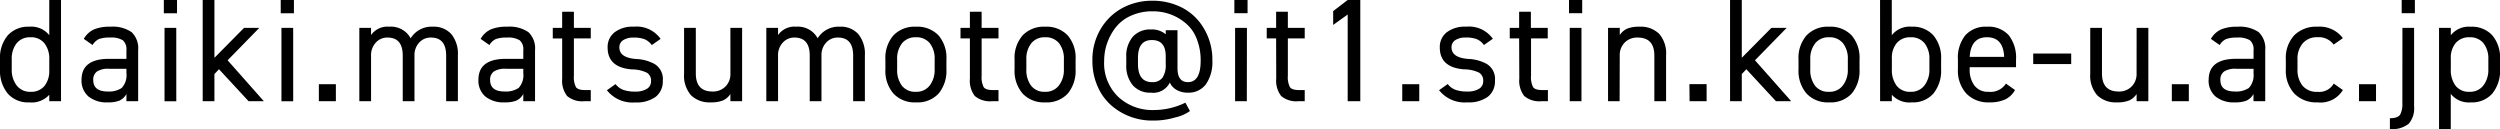 <svg xmlns="http://www.w3.org/2000/svg" xmlns:xlink="http://www.w3.org/1999/xlink" width="271.385" height="14.011" viewBox="0 0 271.385 14.011">
  <defs>
    <clipPath id="clip-daiki.matsumoto_mail">
      <rect width="271.385" height="14.01"/>
    </clipPath>
  </defs>
  <g id="daiki.matsumoto_mail" clip-path="url(#clip-daiki.matsumoto_mail)">
    <path id="パス_598" data-name="パス 598" d="M5.689-2.044V-5.865H6.963V5.121H5.689v-.7a2.568,2.568,0,0,1-2.165.828,2.926,2.926,0,0,1-2.356-.971A3.916,3.916,0,0,1,.34,1.65V.6a3.793,3.793,0,0,1,.844-2.627,2.985,2.985,0,0,1,2.34-.939A2.491,2.491,0,0,1,5.689-2.044ZM3.652,4.1a1.86,1.86,0,0,0,1.512-.629,2.587,2.587,0,0,0,.525-1.712V.6a2.7,2.7,0,0,0-.533-1.775,1.843,1.843,0,0,0-1.5-.645,1.854,1.854,0,0,0-1.5.637A2.7,2.7,0,0,0,1.614.6V1.65a2.764,2.764,0,0,0,.541,1.767A1.8,1.8,0,0,0,3.652,4.1ZM9.192,2.8q0-2.277,2.977-2.277h1.895V-.4a1.294,1.294,0,0,0-.39-1.091A2.374,2.374,0,0,0,12.3-1.789a3.374,3.374,0,0,0-1.21.159,1.614,1.614,0,0,0-.7.653l-.955-.669a2.475,2.475,0,0,1,1.091-1.019,4.374,4.374,0,0,1,1.791-.3,3.629,3.629,0,0,1,2.309.589A2.422,2.422,0,0,1,15.338-.4V5.121H14.064V4.34a1.7,1.7,0,0,1-.756.716,3.283,3.283,0,0,1-1.266.191A3.115,3.115,0,0,1,9.932,4.6,2.269,2.269,0,0,1,9.192,2.8Zm4.872-.732V1.6H12.169a2.241,2.241,0,0,0-1.3.295,1.073,1.073,0,0,0-.406.931q0,1.242,1.576,1.242a2.5,2.5,0,0,0,1.512-.382A2.032,2.032,0,0,0,14.064,2.064Zm5.413,3.057H18.2V-2.84h1.274Zm.08-9.553H18.124V-5.865h1.433Zm4.06,4.84L26.833-2.84h1.656L25.049.679l3.932,4.442H27.326L24.11,1.65l-.494.525V5.121H22.343V-5.865h1.274Zm8.55,4.713H30.892V-2.84h1.274Zm.08-9.553H30.813V-5.865h1.433Zm2.707,7.706H36.8V5.121H34.952ZM40.62,5.121H39.347V-2.84H40.62v.78a2.174,2.174,0,0,1,1.974-.907A2.429,2.429,0,0,1,44.919-1.71a2.663,2.663,0,0,1,2.388-1.258,2.567,2.567,0,0,1,2.022.8A3.373,3.373,0,0,1,50.045.153V5.121H48.772V.169q0-1.958-1.656-1.958a1.665,1.665,0,0,0-1.274.549A1.968,1.968,0,0,0,45.333.153V5.121H44.059V.169q0-1.958-1.656-1.958a1.654,1.654,0,0,0-1.274.557A1.976,1.976,0,0,0,40.62.153ZM52.274,2.8q0-2.277,2.977-2.277h1.895V-.4a1.294,1.294,0,0,0-.39-1.091,2.374,2.374,0,0,0-1.377-.295,3.374,3.374,0,0,0-1.21.159,1.614,1.614,0,0,0-.7.653l-.955-.669A2.475,2.475,0,0,1,53.6-2.665a4.374,4.374,0,0,1,1.791-.3,3.629,3.629,0,0,1,2.309.589A2.422,2.422,0,0,1,58.42-.4V5.121H57.146V4.34a1.7,1.7,0,0,1-.756.716,3.283,3.283,0,0,1-1.266.191,3.115,3.115,0,0,1-2.11-.645A2.269,2.269,0,0,1,52.274,2.8Zm4.872-.732V1.6H55.252a2.241,2.241,0,0,0-1.3.295,1.073,1.073,0,0,0-.406.931q0,1.242,1.576,1.242a2.5,2.5,0,0,0,1.513-.382A2.032,2.032,0,0,0,57.146,2.064Zm4.219-3.757H60.346V-2.84h1.019V-4.591h1.274V-2.84H64.47v1.146H62.639V2.35a2.366,2.366,0,0,0,.223,1.242q.223.318.971.318h.637v1.21h-.685A2.536,2.536,0,0,1,61.9,4.555a2.708,2.708,0,0,1-.533-1.887Zm10.683.048-.955.669a1.887,1.887,0,0,0-.764-.629,3.183,3.183,0,0,0-1.21-.183,2,2,0,0,0-1.13.279.9.9,0,0,0-.414.788q0,1.13,1.847,1.258a4.537,4.537,0,0,1,1.974.541,1.9,1.9,0,0,1,.892,1.831,2.088,2.088,0,0,1-.764,1.727,3.5,3.5,0,0,1-2.229.613,3.533,3.533,0,0,1-3.073-1.321l.939-.669a1.913,1.913,0,0,0,.82.621,3.732,3.732,0,0,0,1.329.191,2.28,2.28,0,0,0,1.25-.295.94.94,0,0,0,.454-.836,1,1,0,0,0-.446-.915,3.77,3.77,0,0,0-1.608-.358Q66.3,1.475,66.3-.707a2.02,2.02,0,0,1,.748-1.648,3.231,3.231,0,0,1,2.1-.613A3.169,3.169,0,0,1,72.048-1.646ZM79.627-2.84H80.9V5.121H79.627V4.34a1.888,1.888,0,0,1-.812.7,3.407,3.407,0,0,1-1.321.207,2.861,2.861,0,0,1-2.141-.772A3.236,3.236,0,0,1,74.6,2.127V-2.84h1.274V2.111q0,1.958,1.815,1.958a1.9,1.9,0,0,0,1.4-.541,1.9,1.9,0,0,0,.541-1.4ZM84.8,5.121H83.527V-2.84H84.8v.78a2.174,2.174,0,0,1,1.974-.907A2.429,2.429,0,0,1,89.1-1.71a2.663,2.663,0,0,1,2.388-1.258,2.567,2.567,0,0,1,2.022.8A3.373,3.373,0,0,1,94.226.153V5.121H92.953V.169q0-1.958-1.656-1.958a1.665,1.665,0,0,0-1.274.549A1.968,1.968,0,0,0,89.514.153V5.121H88.24V.169q0-1.958-1.656-1.958a1.654,1.654,0,0,0-1.274.557A1.976,1.976,0,0,0,84.8.153ZM103.078.6V1.65a3.861,3.861,0,0,1-.844,2.635,3.105,3.105,0,0,1-2.468.963,3.139,3.139,0,0,1-2.436-.955,3.765,3.765,0,0,1-.876-2.643V.6a3.705,3.705,0,0,1,.876-2.627,3.167,3.167,0,0,1,2.436-.939,3.176,3.176,0,0,1,2.444.931A3.721,3.721,0,0,1,103.078.6ZM99.767,4.1a1.8,1.8,0,0,0,1.5-.685A2.764,2.764,0,0,0,101.8,1.65V.6a2.7,2.7,0,0,0-.533-1.783,1.854,1.854,0,0,0-1.5-.637,1.843,1.843,0,0,0-1.5.645A2.7,2.7,0,0,0,97.729.6V1.65a2.83,2.83,0,0,0,.517,1.791A1.814,1.814,0,0,0,99.767,4.1Zm5.859-5.8h-1.019V-2.84h1.019V-4.591H106.9V-2.84h1.831v1.146H106.9V2.35a2.366,2.366,0,0,0,.223,1.242q.223.318.971.318h.637v1.21h-.685a2.536,2.536,0,0,1-1.887-.565,2.708,2.708,0,0,1-.533-1.887ZM117.1.6V1.65a3.861,3.861,0,0,1-.844,2.635,3.105,3.105,0,0,1-2.468.963,3.139,3.139,0,0,1-2.436-.955,3.765,3.765,0,0,1-.876-2.643V.6a3.705,3.705,0,0,1,.876-2.627,3.167,3.167,0,0,1,2.436-.939,3.176,3.176,0,0,1,2.444.931A3.721,3.721,0,0,1,117.1.6Zm-3.312,3.5a1.8,1.8,0,0,0,1.5-.685,2.764,2.764,0,0,0,.541-1.767V.6a2.7,2.7,0,0,0-.533-1.783,1.854,1.854,0,0,0-1.5-.637,1.843,1.843,0,0,0-1.5.645A2.7,2.7,0,0,0,111.755.6V1.65a2.83,2.83,0,0,0,.517,1.791A1.814,1.814,0,0,0,113.793,4.1Zm13.1-6.687h1.274V1.538q0,1.512,1.13,1.512,1.385,0,1.385-2.324a6.247,6.247,0,0,0-.454-2.436,4.127,4.127,0,0,0-1.25-1.7,5.446,5.446,0,0,0-3.534-1.226,5.5,5.5,0,0,0-2.348.486,4.334,4.334,0,0,0-1.648,1.274,6.014,6.014,0,0,0-.923,1.712,5.773,5.773,0,0,0-.318,1.895,5.039,5.039,0,0,0,1.544,3.932,5.414,5.414,0,0,0,3.773,1.417,7.85,7.85,0,0,0,3.5-.8l.494.907a4.191,4.191,0,0,1-1.56.685,8.279,8.279,0,0,1-2.516.35,6.734,6.734,0,0,1-4.474-1.656,5.856,5.856,0,0,1-1.489-2.086,6.808,6.808,0,0,1-.549-2.754,6.5,6.5,0,0,1,.923-3.487,6.109,6.109,0,0,1,2.38-2.261,6.8,6.8,0,0,1,3.208-.764,6.965,6.965,0,0,1,3.216.748,5.833,5.833,0,0,1,2.372,2.261,6.534,6.534,0,0,1,.923,3.5,4.2,4.2,0,0,1-.685,2.539,2.333,2.333,0,0,1-2.006.931,2.374,2.374,0,0,1-1.17-.287,1.725,1.725,0,0,1-.756-.812,2,2,0,0,1-2.054,1.1,2.467,2.467,0,0,1-1.974-.812,3.275,3.275,0,0,1-.7-2.213V.344a3.208,3.208,0,0,1,.708-2.221,2.509,2.509,0,0,1,1.966-.788,2.293,2.293,0,0,1,1.608.525Zm-1.5,5.636a1.326,1.326,0,0,0,1.146-.478,2.483,2.483,0,0,0,.35-1.465V.233q0-1.751-1.5-1.751-1.512,0-1.512,1.926v.7Q123.887,3.051,125.4,3.051Zm10.3,2.07h-1.274V-2.84H135.7Zm.08-9.553h-1.433V-5.865h1.433Zm3.1,2.738h-1.019V-2.84h1.019V-4.591h1.274V-2.84h1.831v1.146h-1.831V2.35a2.366,2.366,0,0,0,.223,1.242q.223.318.971.318h.637v1.21H141.3a2.536,2.536,0,0,1-1.887-.565,2.708,2.708,0,0,1-.533-1.887Zm7.769-4.171h1.369V5.121h-1.369V-4.289l-1.576,1.13v-1.5Zm5.923,9.139h1.847V5.121h-1.847Zm9.823-4.92-.955.669a1.887,1.887,0,0,0-.764-.629,3.183,3.183,0,0,0-1.21-.183,2,2,0,0,0-1.13.279.9.9,0,0,0-.414.788q0,1.13,1.847,1.258a4.537,4.537,0,0,1,1.974.541,1.9,1.9,0,0,1,.892,1.831,2.088,2.088,0,0,1-.764,1.727,3.5,3.5,0,0,1-2.229.613,3.533,3.533,0,0,1-3.073-1.321l.939-.669a1.912,1.912,0,0,0,.82.621,3.732,3.732,0,0,0,1.329.191,2.28,2.28,0,0,0,1.25-.295.94.94,0,0,0,.454-.836,1,1,0,0,0-.446-.915,3.77,3.77,0,0,0-1.608-.358q-2.659-.191-2.659-2.372a2.02,2.02,0,0,1,.748-1.648,3.231,3.231,0,0,1,2.1-.613A3.169,3.169,0,0,1,162.4-1.646Zm2.866-.048h-1.019V-2.84h1.019V-4.591h1.274V-2.84h1.831v1.146H166.54V2.35a2.366,2.366,0,0,0,.223,1.242q.223.318.971.318h.637v1.21h-.685a2.536,2.536,0,0,1-1.887-.565,2.708,2.708,0,0,1-.533-1.887Zm6.766,6.814h-1.274V-2.84h1.274Zm.08-9.553h-1.433V-5.865h1.433Zm4.06,9.553H174.9V-2.84h1.274v.78a1.888,1.888,0,0,1,.812-.7,3.407,3.407,0,0,1,1.321-.207,2.861,2.861,0,0,1,2.141.772A3.236,3.236,0,0,1,181.2.153V5.121h-1.274V.169q0-1.958-1.815-1.958a1.9,1.9,0,0,0-1.4.541,1.9,1.9,0,0,0-.541,1.4Zm7.578-1.847H185.6V5.121H183.75ZM189.418.408l3.216-3.248h1.656L190.851.679l3.932,4.442h-1.656L189.912,1.65l-.494.525V5.121h-1.274V-5.865h1.274ZM202.2.6V1.65a3.861,3.861,0,0,1-.844,2.635,3.105,3.105,0,0,1-2.468.963,3.139,3.139,0,0,1-2.436-.955,3.764,3.764,0,0,1-.876-2.643V.6a3.7,3.7,0,0,1,.876-2.627,3.167,3.167,0,0,1,2.436-.939,3.176,3.176,0,0,1,2.444.931A3.721,3.721,0,0,1,202.2.6Zm-3.312,3.5a1.8,1.8,0,0,0,1.5-.685,2.764,2.764,0,0,0,.541-1.767V.6a2.7,2.7,0,0,0-.533-1.783,1.854,1.854,0,0,0-1.5-.637,1.843,1.843,0,0,0-1.5.645A2.7,2.7,0,0,0,196.853.6V1.65a2.83,2.83,0,0,0,.517,1.791A1.814,1.814,0,0,0,198.891,4.1Zm5.54-9.967h1.274v3.821a2.491,2.491,0,0,1,2.165-.923,3,3,0,0,1,2.34.931A3.788,3.788,0,0,1,211.055.6V1.65a3.916,3.916,0,0,1-.828,2.627,2.926,2.926,0,0,1-2.356.971,2.568,2.568,0,0,1-2.165-.828v.7h-1.274ZM207.743,4.1a1.8,1.8,0,0,0,1.5-.685,2.764,2.764,0,0,0,.541-1.767V.6a2.7,2.7,0,0,0-.533-1.783,1.854,1.854,0,0,0-1.5-.637,1.893,1.893,0,0,0-1.5.613,2.474,2.474,0,0,0-.541,1.7V1.65a2.83,2.83,0,0,0,.517,1.791A1.814,1.814,0,0,0,207.743,4.1Zm10.349-.892.987.7A2.436,2.436,0,0,1,218,4.937a4.045,4.045,0,0,1-1.712.31,3.268,3.268,0,0,1-2.5-.963,3.688,3.688,0,0,1-.908-2.635V.6a3.879,3.879,0,0,1,.812-2.643,2.951,2.951,0,0,1,2.34-.923,2.954,2.954,0,0,1,2.356.915,3.926,3.926,0,0,1,.8,2.651v.828h-5.031V1.65a2.807,2.807,0,0,0,.525,1.783A1.81,1.81,0,0,0,216.2,4.1,1.991,1.991,0,0,0,218.092,3.21Zm-2.054-5.031q-1.751,0-1.879,2.133H217.9Q217.805-1.821,216.038-1.821Zm9.139,2.914h-4.124V-.054h4.124Zm7.1-3.932h1.274V5.121h-1.274V4.34a1.888,1.888,0,0,1-.812.7,3.407,3.407,0,0,1-1.321.207A2.861,2.861,0,0,1,228,4.476a3.236,3.236,0,0,1-.756-2.348V-2.84h1.274V2.111q0,1.958,1.815,1.958a1.9,1.9,0,0,0,1.4-.541,1.9,1.9,0,0,0,.541-1.4ZM236.1,3.274h1.847V5.121H236.1Zm4-.478q0-2.277,2.977-2.277h1.895V-.4a1.294,1.294,0,0,0-.39-1.091,2.375,2.375,0,0,0-1.377-.295,3.374,3.374,0,0,0-1.21.159,1.614,1.614,0,0,0-.7.653l-.955-.669a2.475,2.475,0,0,1,1.091-1.019,4.374,4.374,0,0,1,1.791-.3,3.629,3.629,0,0,1,2.309.589A2.422,2.422,0,0,1,246.24-.4V5.121h-1.274V4.34a1.7,1.7,0,0,1-.756.716,3.283,3.283,0,0,1-1.266.191,3.115,3.115,0,0,1-2.11-.645A2.269,2.269,0,0,1,240.095,2.8Zm4.872-.732V1.6h-1.895a2.241,2.241,0,0,0-1.3.295,1.073,1.073,0,0,0-.406.931q0,1.242,1.576,1.242a2.5,2.5,0,0,0,1.513-.382A2.032,2.032,0,0,0,244.967,2.064Zm8.709,1.146.987.7a2.834,2.834,0,0,1-2.754,1.337,3.315,3.315,0,0,1-2.523-.963,3.668,3.668,0,0,1-.915-2.635V.6a3.625,3.625,0,0,1,.907-2.627,3.355,3.355,0,0,1,2.531-.939,3.137,3.137,0,0,1,2.754,1.242l-1,.7a1.989,1.989,0,0,0-1.751-.8,2.02,2.02,0,0,0-1.592.645A2.578,2.578,0,0,0,249.743.6V1.65a2.716,2.716,0,0,0,.549,1.791,1.981,1.981,0,0,0,1.616.661A1.8,1.8,0,0,0,253.675,3.21Zm2.738.064h1.847V5.121h-1.847Zm4.713-6.114H262.4V5.694a2.538,2.538,0,0,1-.589,1.879,2.887,2.887,0,0,1-2.038.573V6.967q.971,0,1.162-.494a2.456,2.456,0,0,0,.191-1.1Zm1.353-1.592h-1.433V-5.865h1.433Zm3.9,1.592v.8a2.491,2.491,0,0,1,2.165-.923,3,3,0,0,1,2.34.931A3.788,3.788,0,0,1,271.73.6V1.65a3.916,3.916,0,0,1-.828,2.627,2.926,2.926,0,0,1-2.356.971,2.491,2.491,0,0,1-2.165-.923V8.146h-1.274V-2.84ZM268.418,4.1a1.8,1.8,0,0,0,1.5-.685,2.764,2.764,0,0,0,.541-1.767V.6a2.7,2.7,0,0,0-.533-1.783,1.854,1.854,0,0,0-1.5-.637,1.893,1.893,0,0,0-1.5.613,2.474,2.474,0,0,0-.541,1.7V1.65a2.83,2.83,0,0,0,.517,1.791A1.814,1.814,0,0,0,268.418,4.1Z" transform="translate(-0.34 5.865)"/>
  </g>
</svg>
